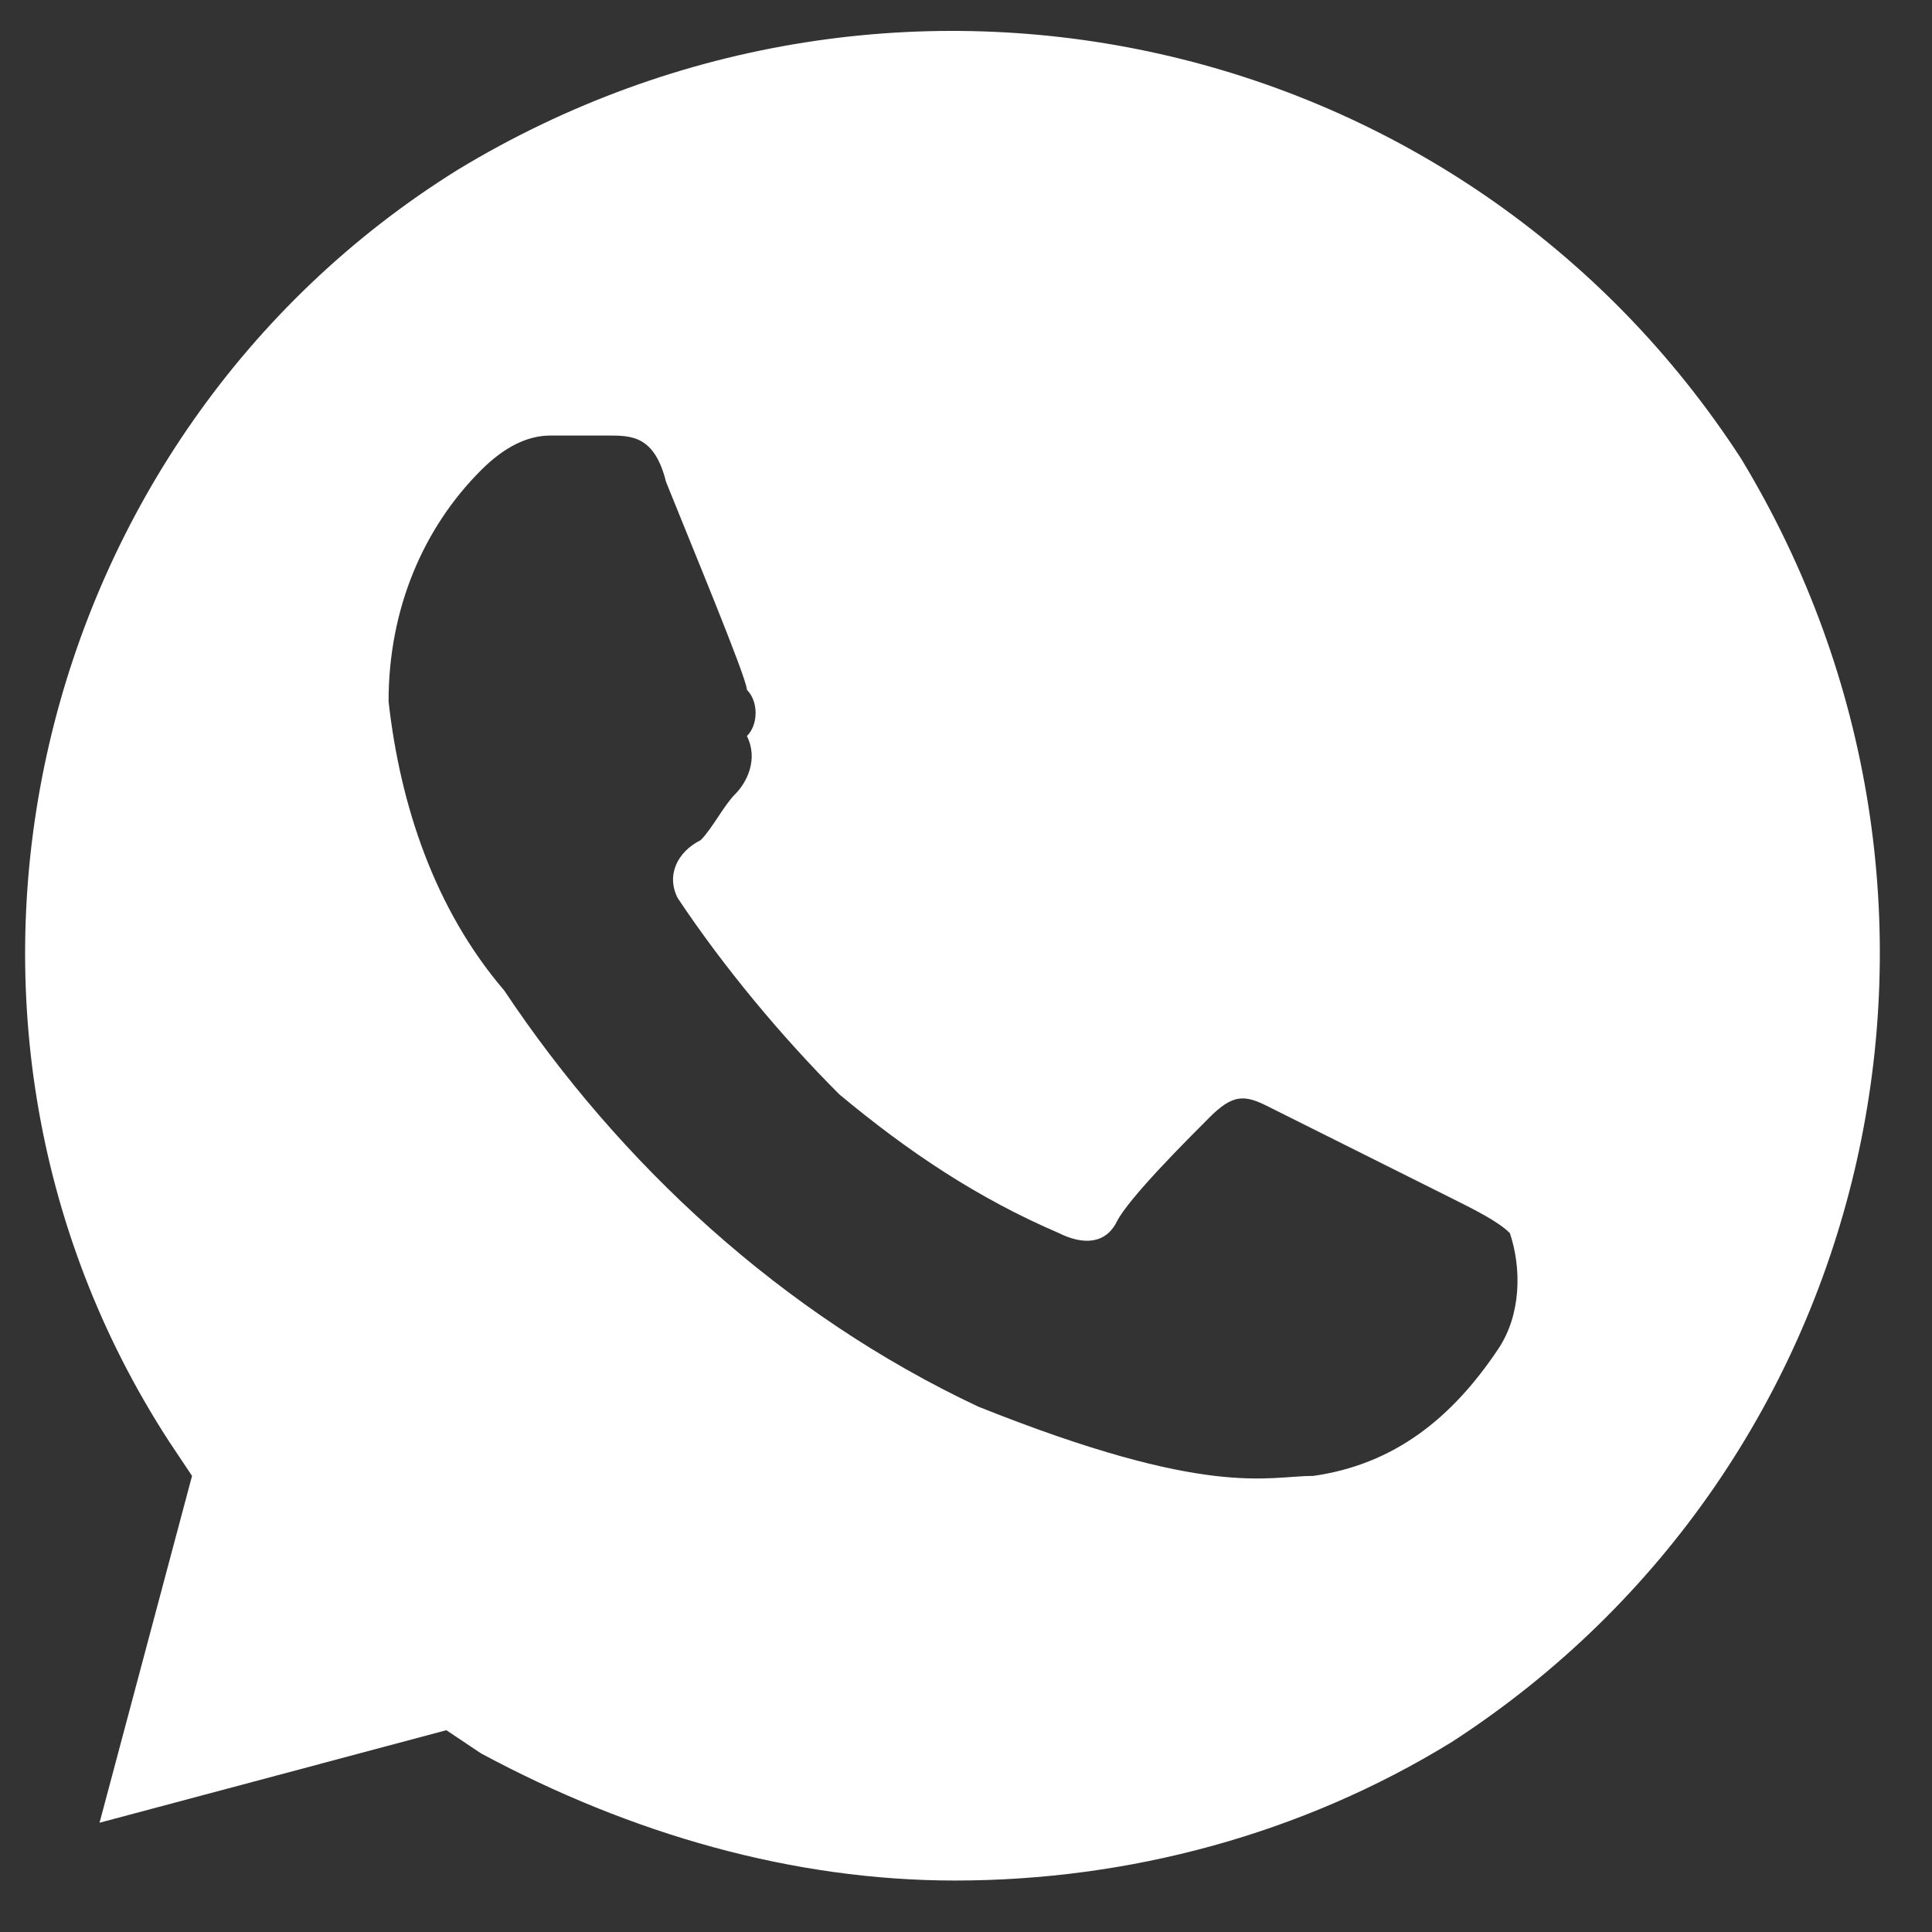 <svg width="25" height="25" viewBox="0 0 25 25" fill="none" xmlns="http://www.w3.org/2000/svg">
<rect x="0" y="0" width="25" height="25" fill="#333333" stroke="none"/>
<path d="M22.53 5.935C18.94 0.4 11.61 -1.246 5.926 2.195C0.391 5.636 -1.404 13.115 2.186 18.65L2.485 19.098L1.288 23.586L5.776 22.389L6.225 22.689C8.17 23.736 10.264 24.334 12.358 24.334C14.602 24.334 16.846 23.736 18.79 22.539C24.325 18.949 25.971 11.619 22.53 5.935ZM19.389 17.453C18.79 18.351 18.042 18.949 16.995 19.098C16.397 19.098 15.649 19.398 12.657 18.201C10.114 17.004 8.02 15.06 6.524 12.816C5.627 11.769 5.178 10.422 5.028 9.076C5.028 7.879 5.477 6.832 6.225 6.084C6.524 5.785 6.823 5.636 7.122 5.636H7.87C8.17 5.636 8.469 5.636 8.618 6.234C8.917 6.982 9.665 8.777 9.665 8.926C9.815 9.076 9.815 9.375 9.665 9.525C9.815 9.824 9.665 10.123 9.516 10.273C9.366 10.422 9.217 10.722 9.067 10.871C8.768 11.021 8.618 11.32 8.768 11.619C9.366 12.517 10.114 13.414 10.862 14.162C11.76 14.91 12.657 15.508 13.704 15.957C14.004 16.107 14.303 16.107 14.452 15.807C14.602 15.508 15.35 14.76 15.649 14.461C15.948 14.162 16.098 14.162 16.397 14.312L18.79 15.508C19.089 15.658 19.389 15.807 19.538 15.957C19.688 16.406 19.688 17.004 19.389 17.453Z" fill="white"/>
</svg>
